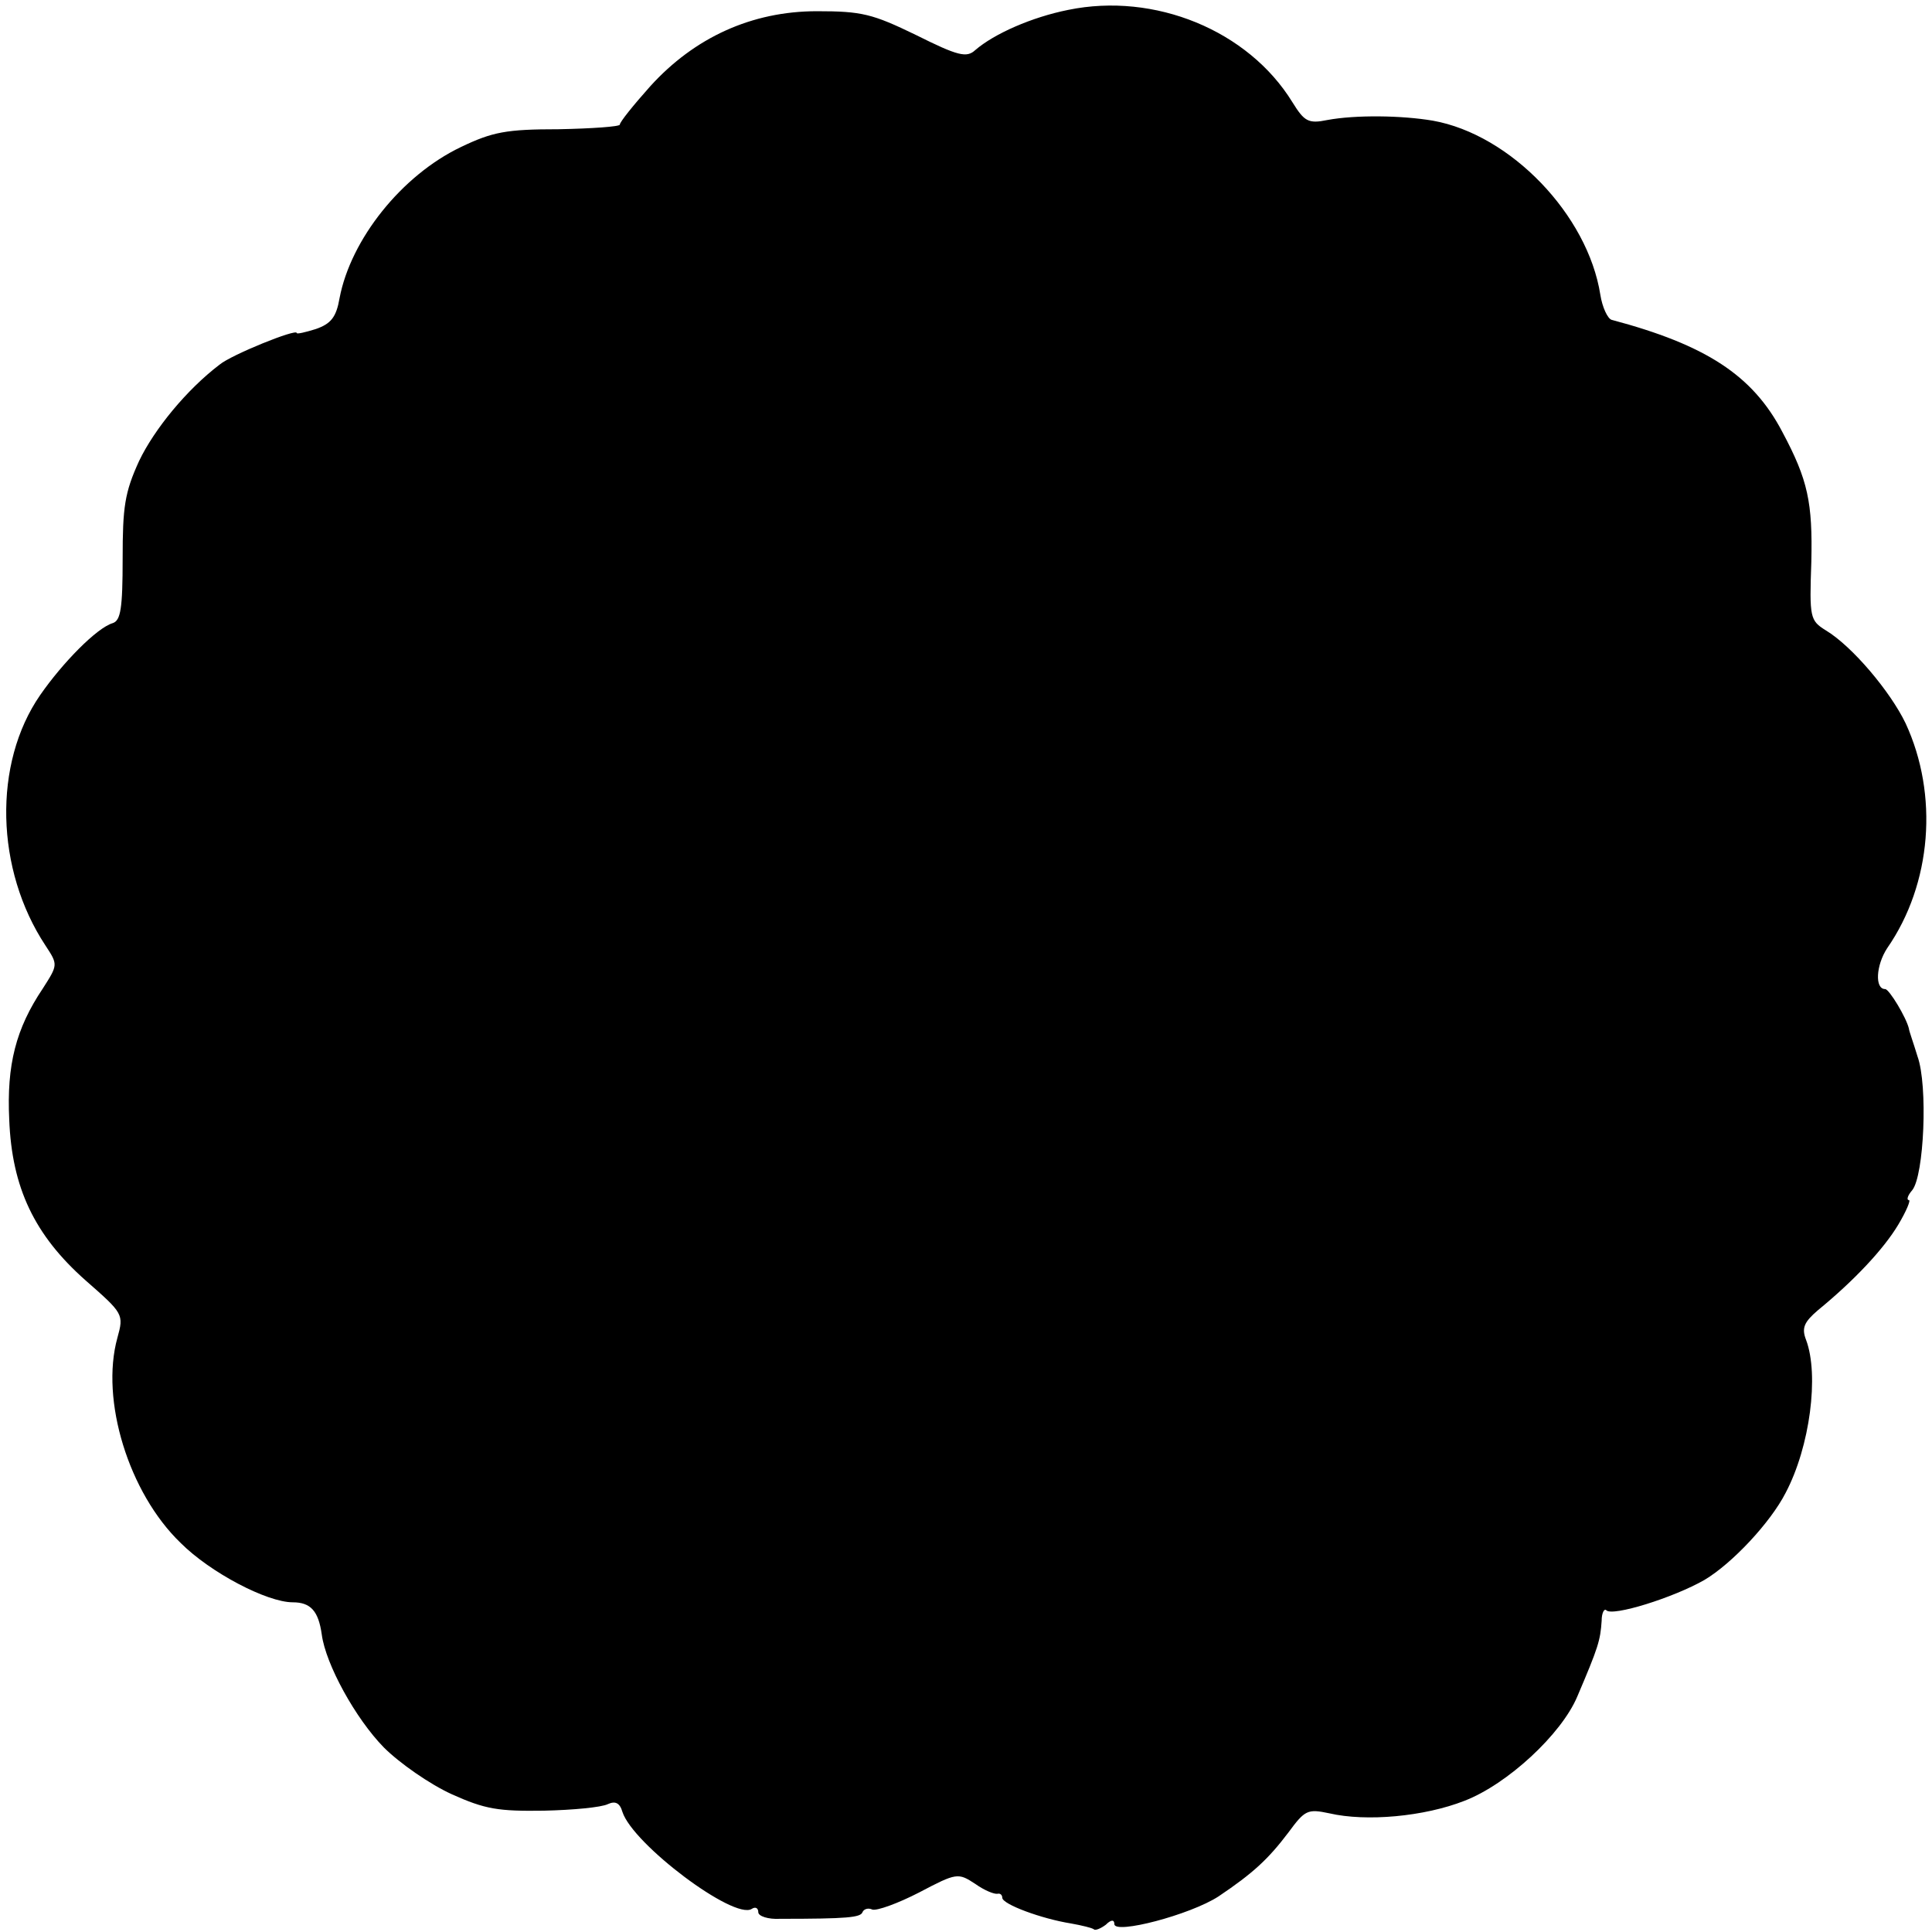 <?xml version="1.0" standalone="no"?>
<!DOCTYPE svg PUBLIC "-//W3C//DTD SVG 20010904//EN"
 "http://www.w3.org/TR/2001/REC-SVG-20010904/DTD/svg10.dtd">
<svg version="1.0" xmlns="http://www.w3.org/2000/svg"
 width="293pt" height="293pt" viewBox="0 0 293 293"
 preserveAspectRatio="xMidYMid meet">
<g transform="translate(0,293) scale(0.1,-0.1)"
fill="#000000" stroke="none">
<path d="M1620 2915 c-55 -11 -112 -36 -141 -61 -13 -12 -26 -9 -90 23 -66 32
-82 36 -150 36 -99 0 -186 -40 -253 -114 -25 -28 -46 -54 -46 -58 0 -3 -42 -6
-93 -7 -79 0 -100 -4 -148 -27 -90 -43 -167 -140 -184 -229 -5 -29 -13 -39
-36 -47 -16 -5 -29 -8 -29 -6 0 7 -99 -33 -117 -48 -50 -38 -99 -98 -122 -146
-22 -48 -25 -70 -25 -148 0 -76 -3 -94 -15 -98 -24 -7 -76 -60 -110 -109 -72
-104 -68 -265 8 -380 19 -29 19 -29 -4 -65 -41 -61 -55 -116 -51 -199 4 -103
38 -175 116 -244 57 -50 58 -51 48 -87 -26 -94 17 -235 96 -311 45 -45 131
-90 170 -90 27 0 39 -13 44 -49 6 -45 51 -127 94 -171 24 -24 70 -56 103 -71
51 -23 71 -26 140 -25 44 1 87 5 97 10 11 5 18 2 22 -12 16 -49 169 -164 196
-147 6 4 10 1 10 -5 0 -6 15 -11 33 -10 102 0 122 2 125 10 2 5 9 7 15 4 7 -2
38 9 71 26 57 30 59 30 85 13 14 -10 29 -16 34 -15 4 1 7 -2 7 -6 0 -10 60
-32 104 -39 17 -3 33 -7 35 -9 2 -2 10 1 18 7 8 8 13 8 13 1 0 -16 115 14 158
42 52 35 75 56 106 97 25 34 29 36 62 29 56 -13 144 -5 205 19 65 25 147 101
171 158 32 75 35 85 37 115 0 12 4 19 7 16 9 -10 102 19 149 46 42 25 100 87
123 132 37 70 51 179 31 232 -7 18 -3 27 18 45 55 45 100 93 122 130 12 20 19
37 16 37 -4 0 -2 7 5 15 18 22 24 159 8 203 -6 20 -13 39 -13 42 -4 17 -30 60
-36 60 -16 0 -14 36 3 62 68 98 78 233 28 341 -23 48 -81 117 -121 141 -24 15
-25 19 -22 104 2 90 -5 124 -44 197 -45 86 -116 132 -259 170 -6 2 -14 19 -17
38 -19 121 -136 243 -254 264 -47 8 -117 9 -160 1 -29 -6 -35 -2 -53 27 -67
109 -209 167 -340 140z"/>
</g>
</svg>
